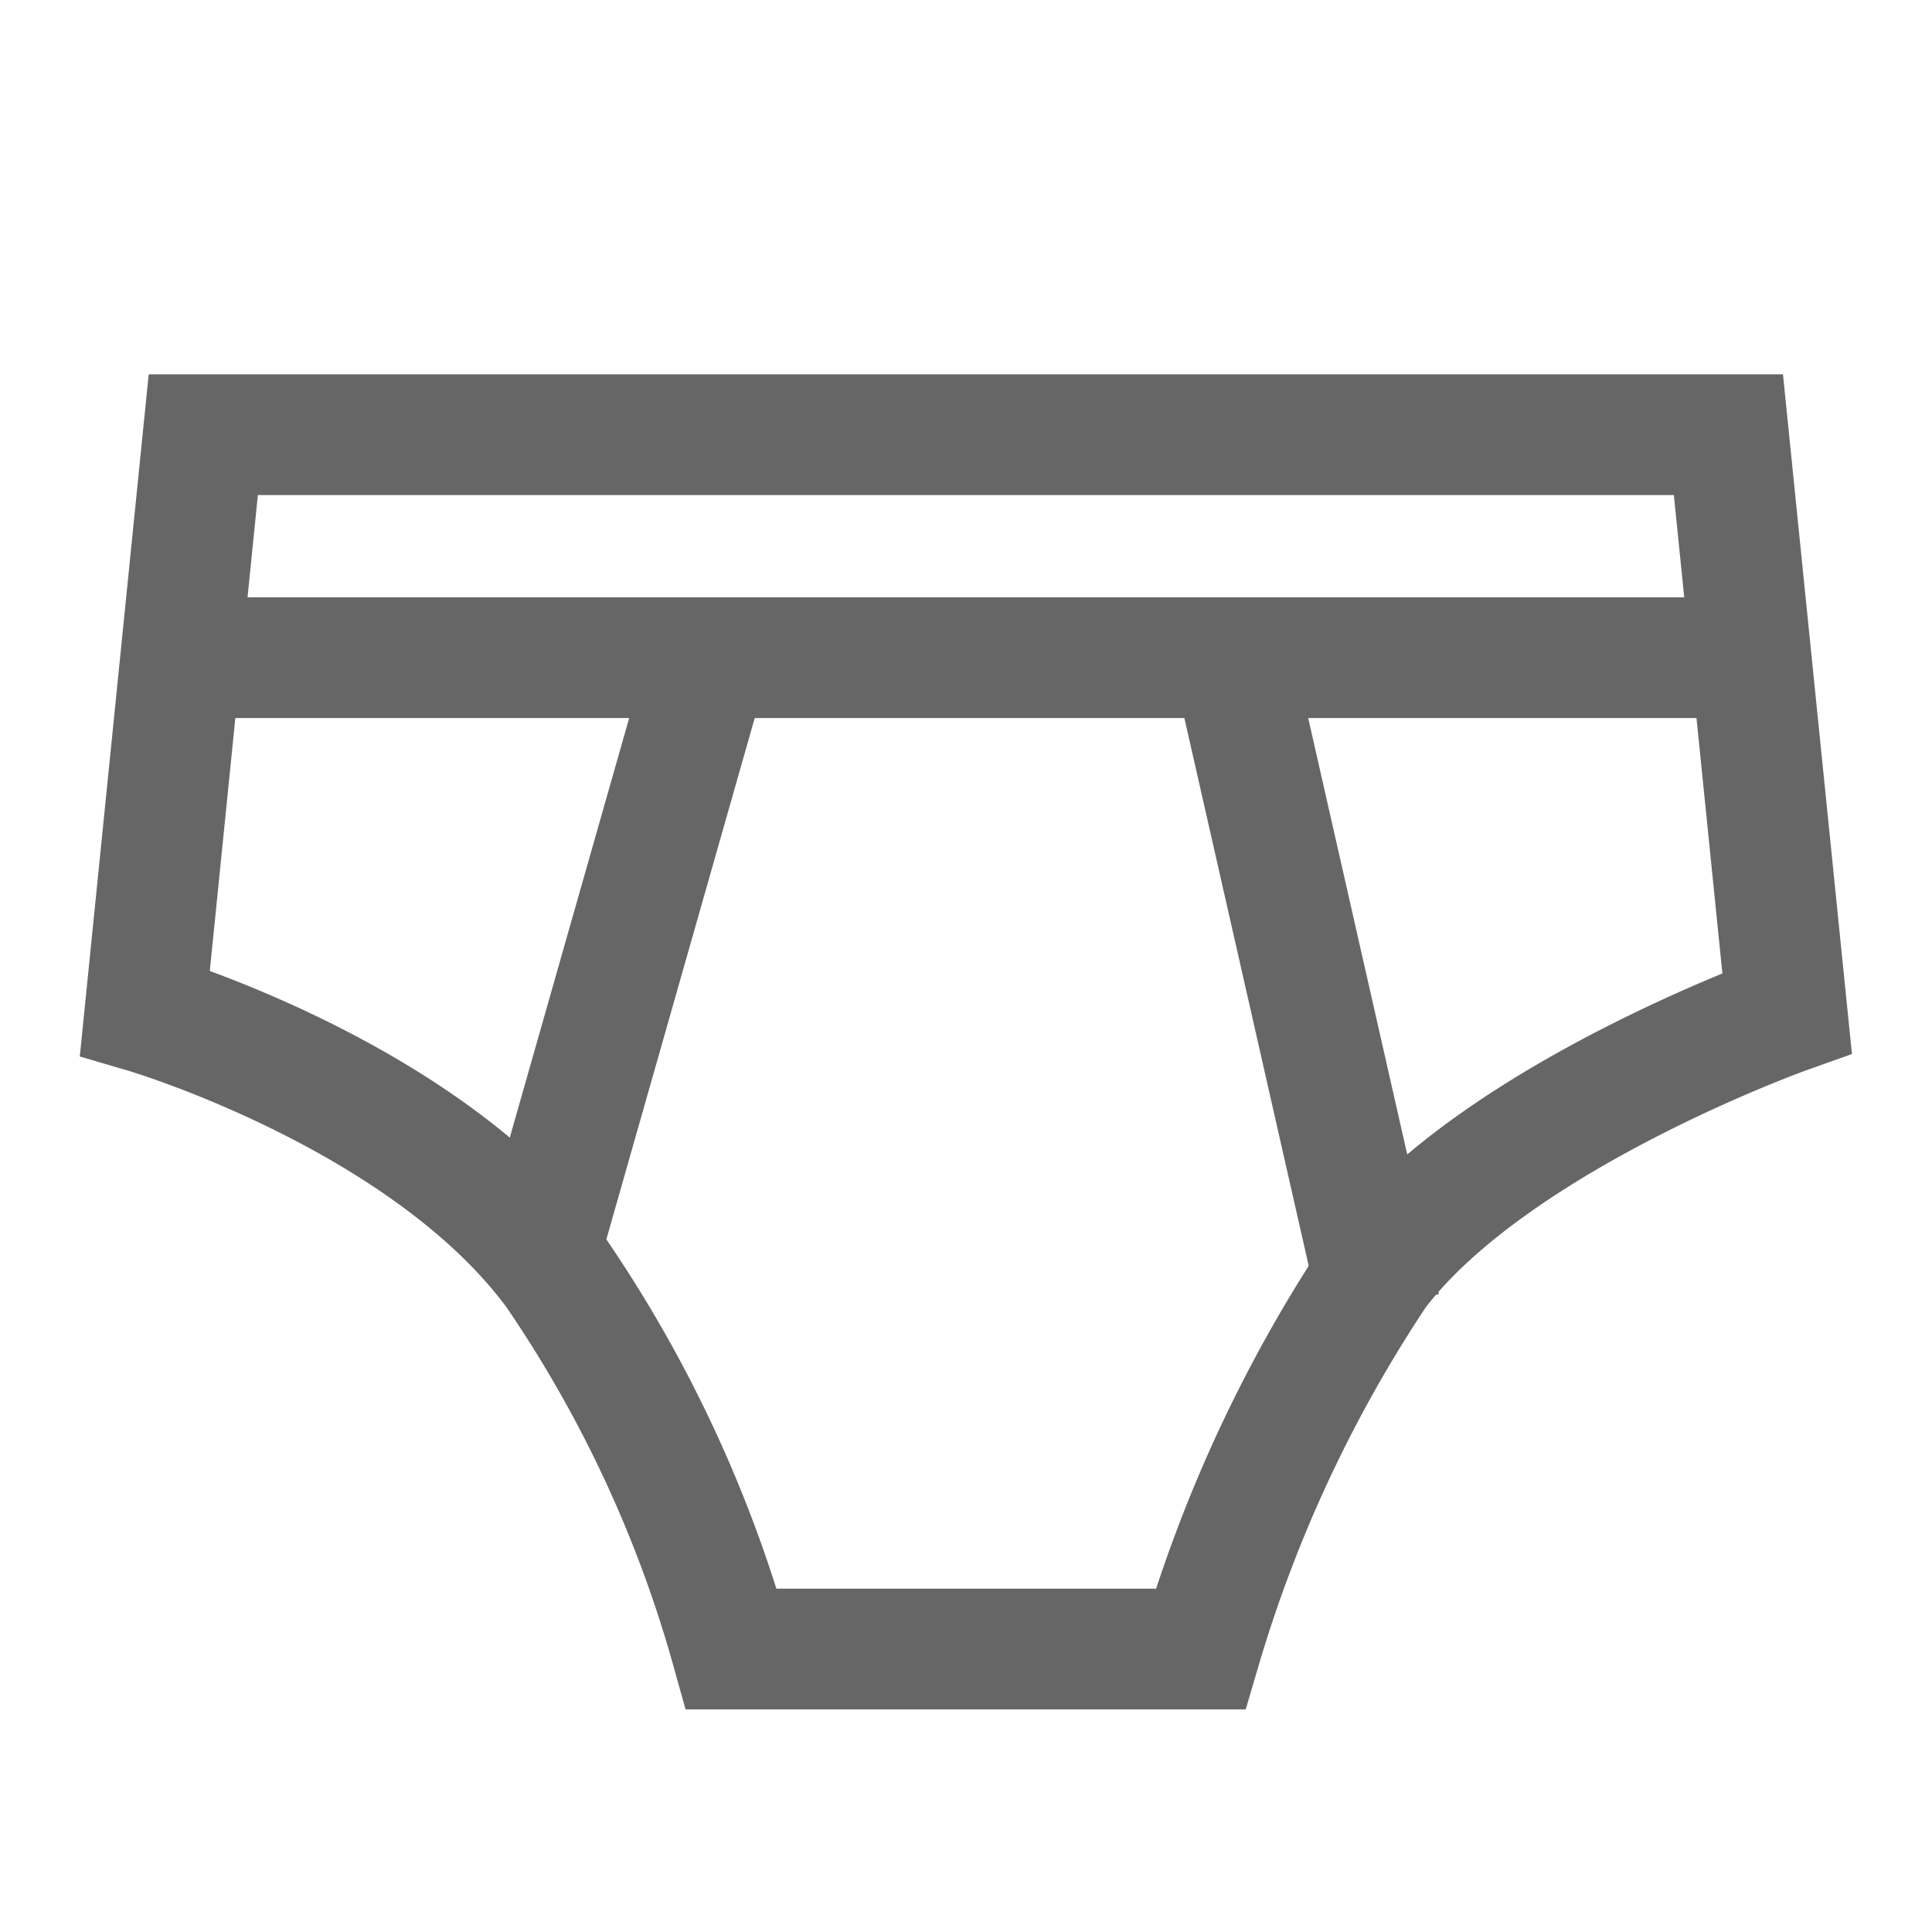 <svg xmlns="http://www.w3.org/2000/svg" xmlns:xlink="http://www.w3.org/1999/xlink" width="32" height="32" viewBox="0 0 32 32"><defs><style>.a,.c{fill:none;}.b{clip-path:url(#a);}.c{stroke:#666;stroke-miterlimit:10;stroke-width:2px;}</style><clipPath id="a"><rect class="a" width="32" height="32" transform="translate(331 886)"/></clipPath></defs><g class="b" transform="translate(-331 -886)"><g transform="translate(333.4 893.2)"><path class="c" d="M27.661,1.327H2.4L1.433,10.9s4.634,1.36,6.8,4.294a21.1,21.1,0,0,1,2.914,6.246h7.771A22.936,22.936,0,0,1,21.833,15.2c1.943-2.565,6.8-4.294,6.8-4.294Z" transform="translate(-1.433 -1.327)"/><line class="c" x1="3.014" y2="10.591" transform="translate(6.402 3.445)"/><line class="c" x2="2.505" y2="11.037" transform="translate(17.953 3.418)"/><line class="c" x2="26.287" transform="translate(0.456 3.693)"/></g></g></svg>